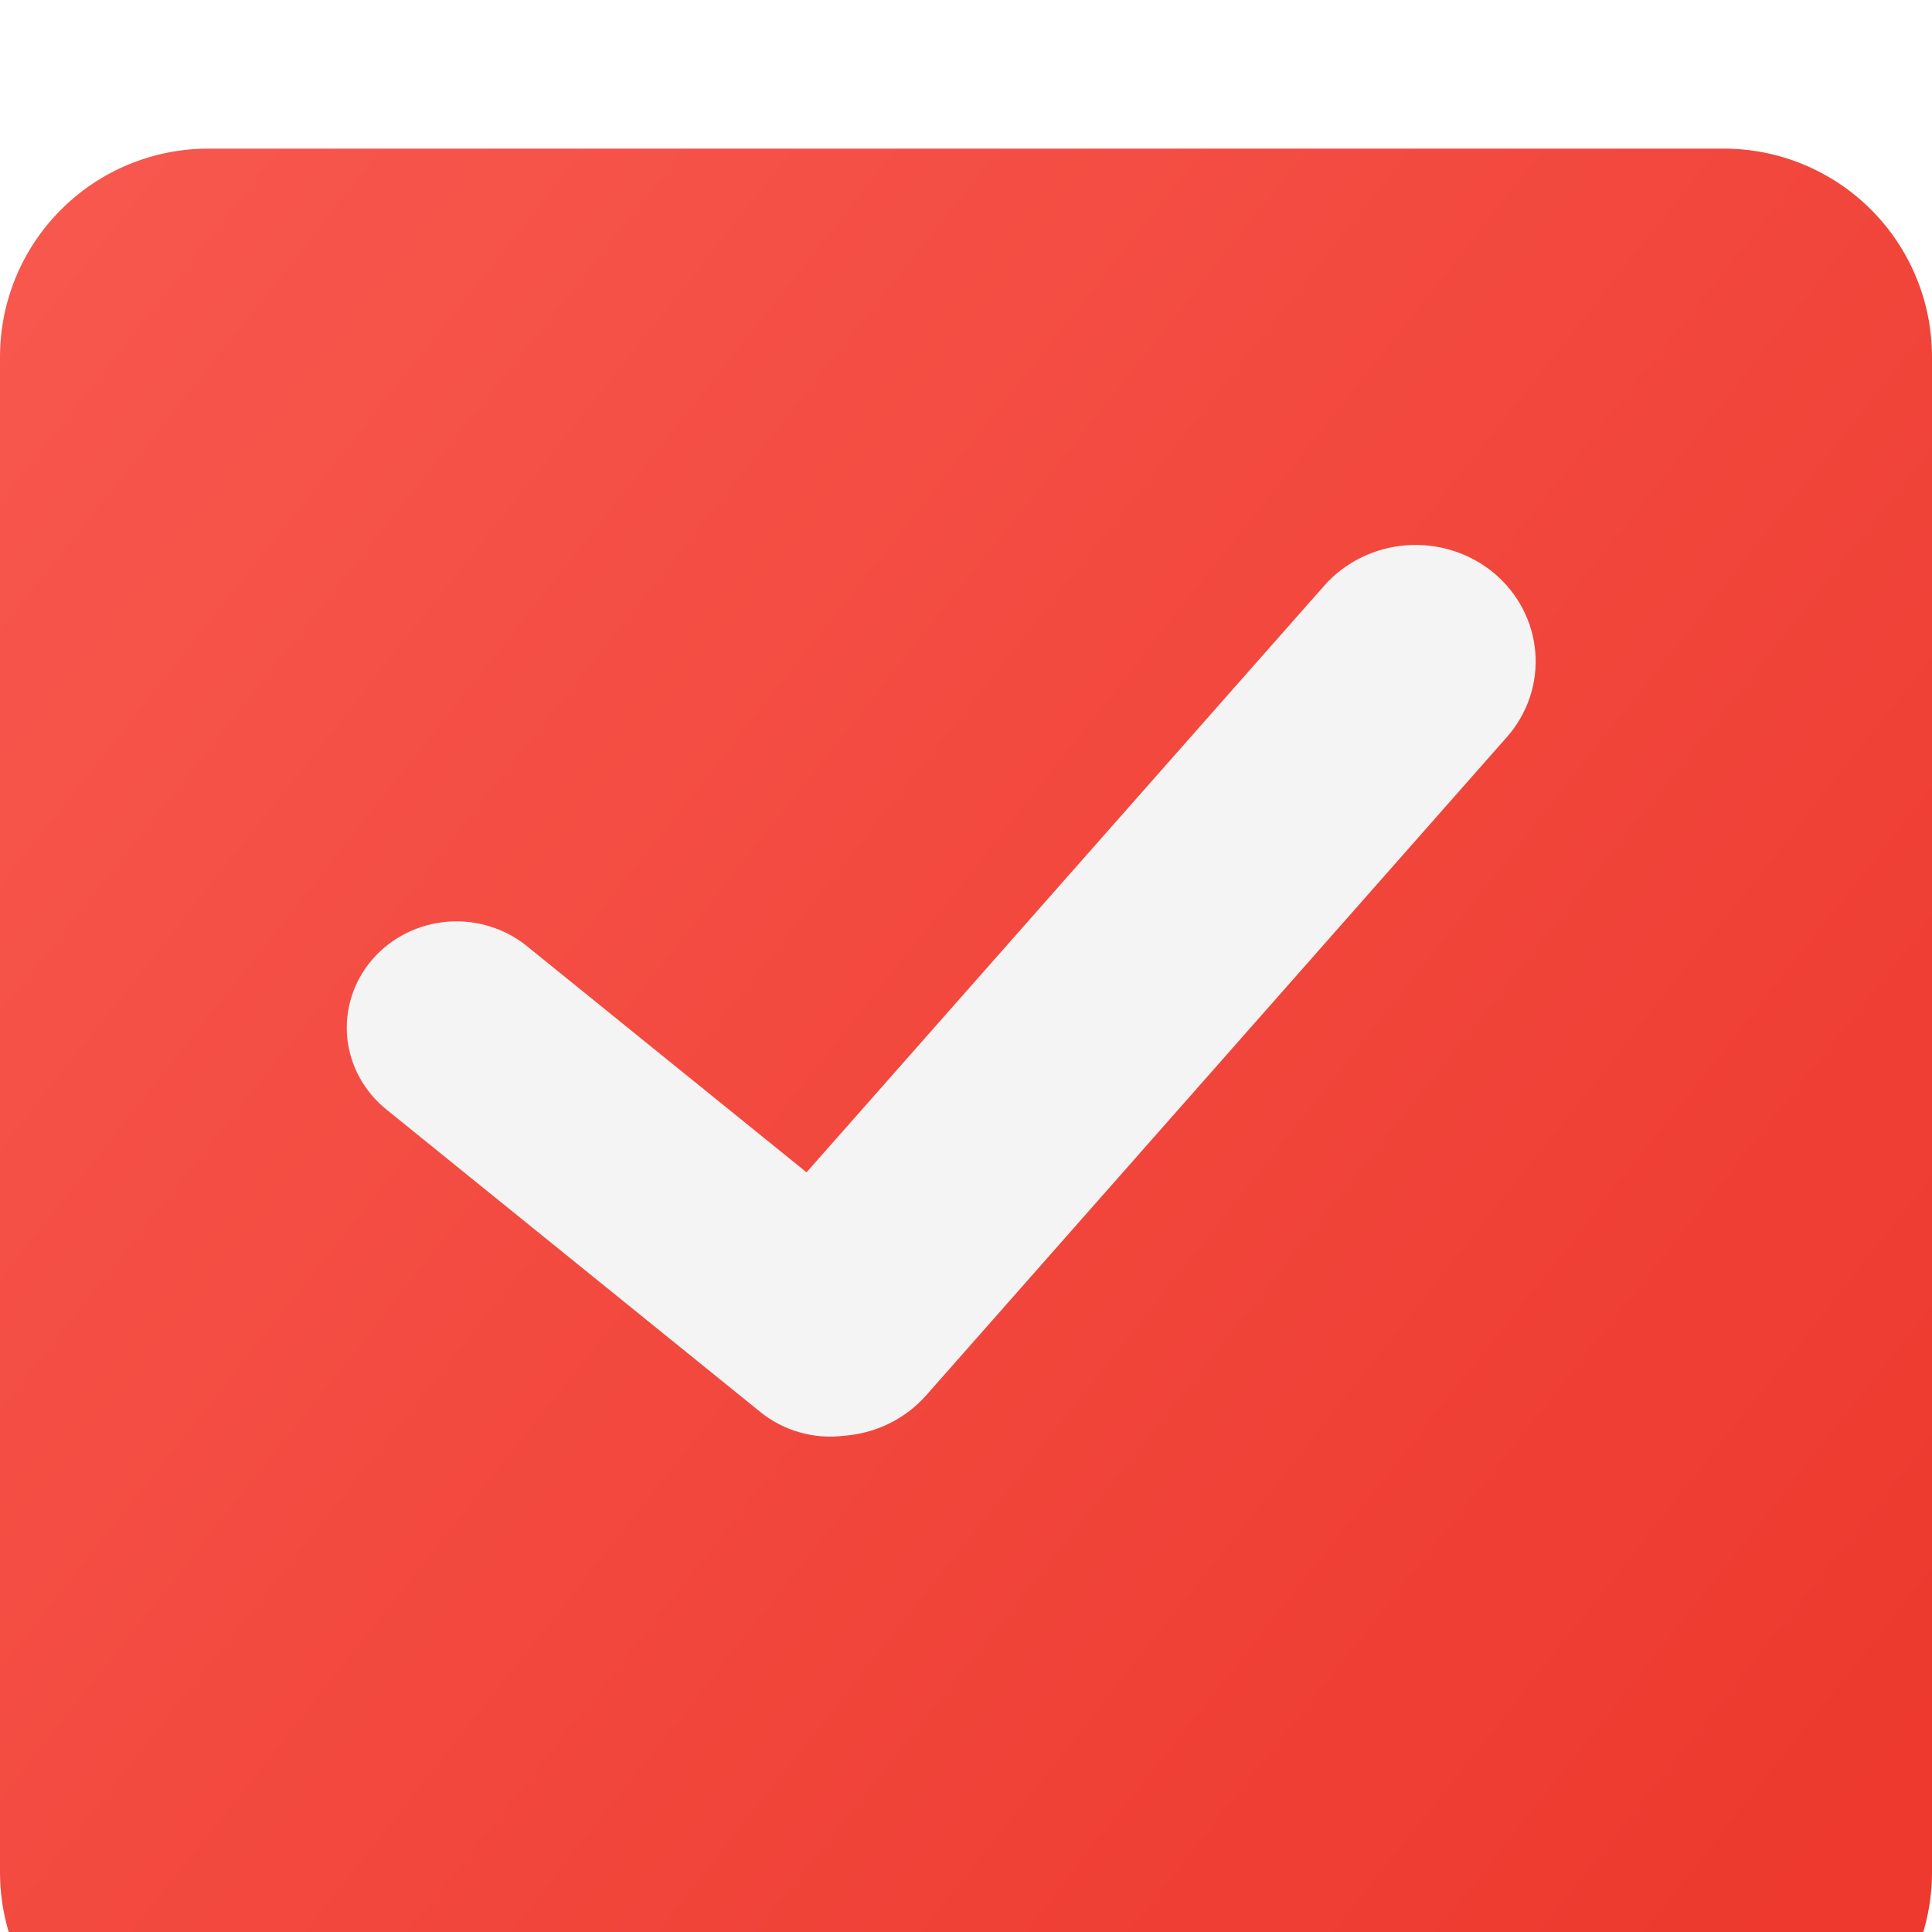<?xml version="1.0" encoding="UTF-8"?> <svg xmlns="http://www.w3.org/2000/svg" width="39" height="39" viewBox="0 0 39 39" fill="none"> <g filter="url(#filter0_ii_2005_464)"> <path d="M39 34.796C39 35.91 38.557 36.98 37.769 37.768C36.981 38.556 35.912 38.999 34.797 38.999H4.203C3.088 38.999 2.019 38.556 1.231 37.768C0.443 36.98 -1.17894e-08 35.91 0 34.796L0 4.203C0 3.089 0.443 2.02 1.232 1.232C2.02 0.443 3.089 0 4.203 0L34.797 0C35.911 0 36.98 0.443 37.769 1.231C38.557 2.02 39 3.088 39 4.203V34.796Z" fill="url(#paint0_linear_2005_464)"></path> </g> <path d="M30.153 11.564C29.663 11.159 29.028 10.959 28.386 11.007C27.745 11.056 27.149 11.349 26.731 11.823L16.281 23.665L10.66 19.118C10.437 18.932 10.179 18.791 9.899 18.704C9.62 18.616 9.326 18.582 9.033 18.606C8.741 18.629 8.456 18.709 8.195 18.84C7.935 18.971 7.704 19.151 7.515 19.369C7.327 19.587 7.185 19.839 7.099 20.111C7.012 20.383 6.982 20.669 7.01 20.952C7.039 21.235 7.125 21.51 7.264 21.76C7.402 22.011 7.591 22.232 7.819 22.412L15.351 28.505C15.583 28.693 15.853 28.832 16.143 28.914C16.433 28.997 16.738 29.02 17.038 28.983C17.356 28.959 17.666 28.875 17.951 28.735C18.235 28.595 18.488 28.402 18.696 28.167L30.419 14.878C30.837 14.404 31.043 13.788 30.992 13.167C30.942 12.545 30.639 11.968 30.151 11.563" fill="#F4F4F4"></path> <defs> <filter id="filter0_ii_2005_464" x="0" y="-1" width="39" height="44" filterUnits="userSpaceOnUse" color-interpolation-filters="sRGB"> <feFlood flood-opacity="0" result="BackgroundImageFix"></feFlood> <feBlend mode="normal" in="SourceGraphic" in2="BackgroundImageFix" result="shape"></feBlend> <feColorMatrix in="SourceAlpha" type="matrix" values="0 0 0 0 0 0 0 0 0 0 0 0 0 0 0 0 0 0 127 0" result="hardAlpha"></feColorMatrix> <feOffset dy="4"></feOffset> <feGaussianBlur stdDeviation="2"></feGaussianBlur> <feComposite in2="hardAlpha" operator="arithmetic" k2="-1" k3="1"></feComposite> <feColorMatrix type="matrix" values="0 0 0 0 1 0 0 0 0 1 0 0 0 0 1 0 0 0 0.25 0"></feColorMatrix> <feBlend mode="normal" in2="shape" result="effect1_innerShadow_2005_464"></feBlend> <feColorMatrix in="SourceAlpha" type="matrix" values="0 0 0 0 0 0 0 0 0 0 0 0 0 0 0 0 0 0 127 0" result="hardAlpha"></feColorMatrix> <feOffset dy="-1"></feOffset> <feGaussianBlur stdDeviation="2"></feGaussianBlur> <feComposite in2="hardAlpha" operator="arithmetic" k2="-1" k3="1"></feComposite> <feColorMatrix type="matrix" values="0 0 0 0 0 0 0 0 0 0 0 0 0 0 0 0 0 0 0.25 0"></feColorMatrix> <feBlend mode="normal" in2="effect1_innerShadow_2005_464" result="effect2_innerShadow_2005_464"></feBlend> </filter> <linearGradient id="paint0_linear_2005_464" x1="-28.5" y1="-21" x2="39" y2="32.5" gradientUnits="userSpaceOnUse"> <stop stop-color="#FF6E65"></stop> <stop offset="1" stop-color="#ED392E"></stop> </linearGradient> </defs> </svg> 